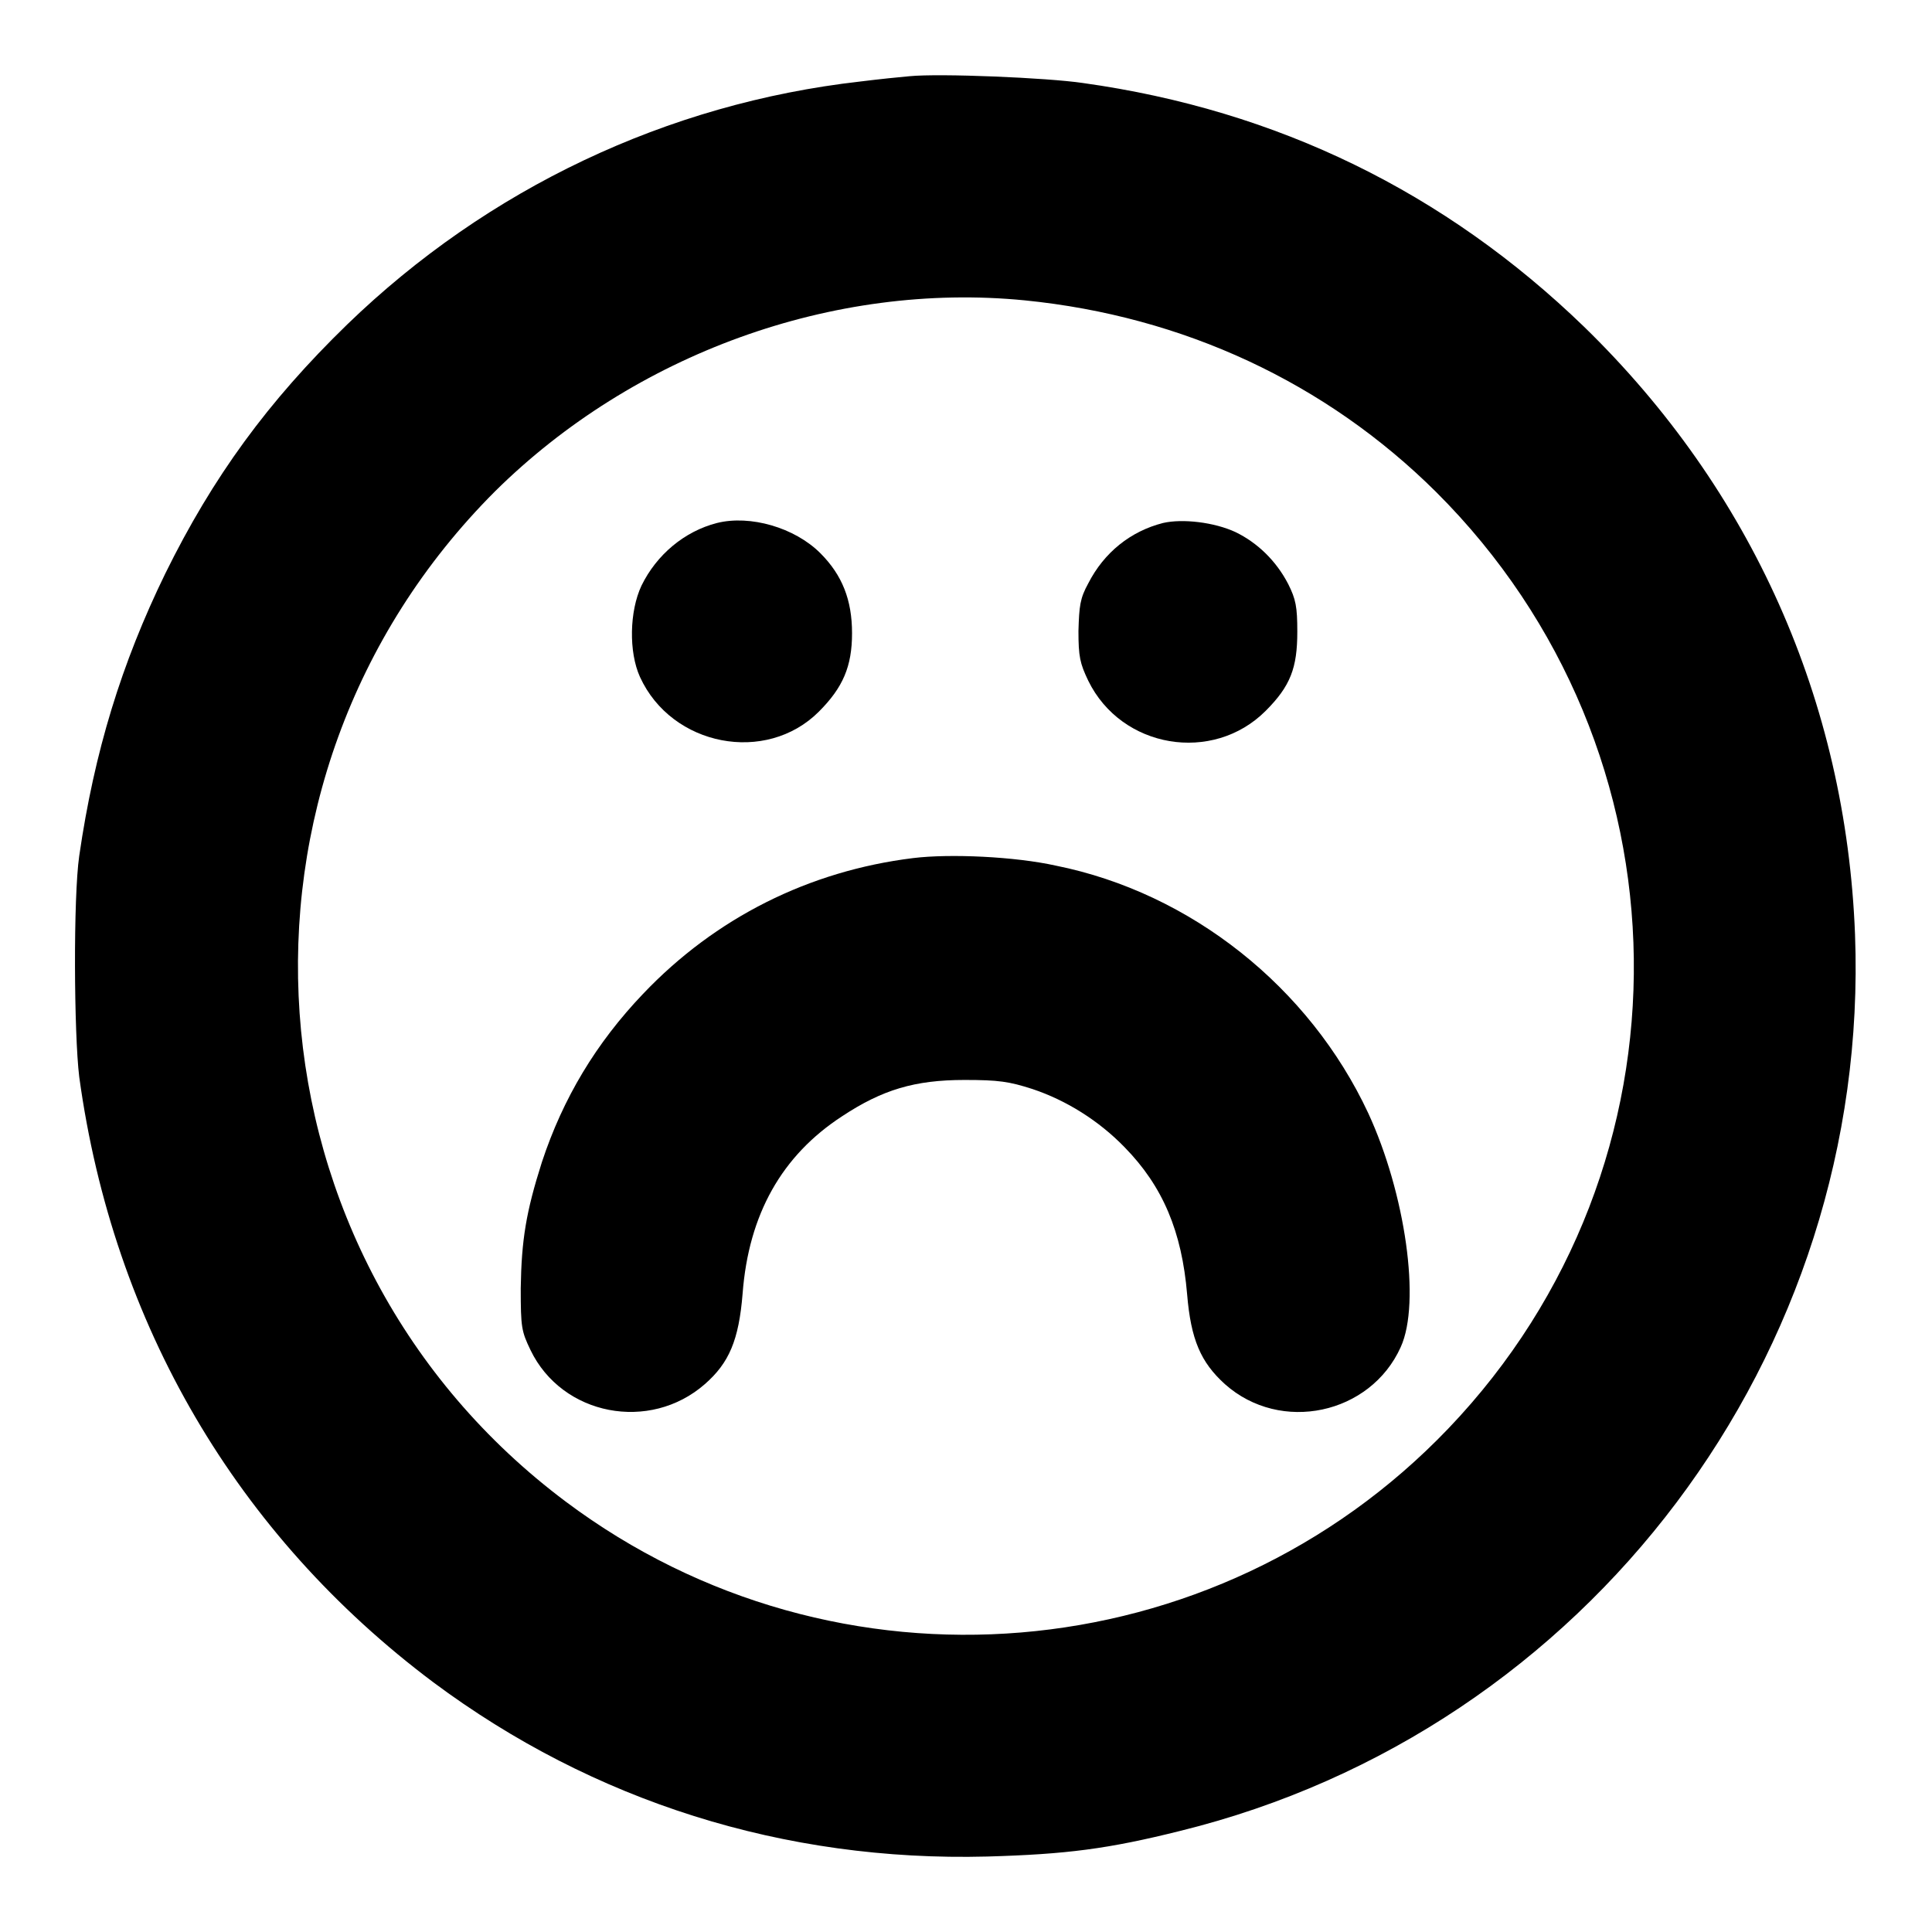 <?xml version="1.0" encoding="utf-8"?>
<!-- Svg Vector Icons : http://www.onlinewebfonts.com/icon -->
<!DOCTYPE svg PUBLIC "-//W3C//DTD SVG 1.1//EN" "http://www.w3.org/Graphics/SVG/1.1/DTD/svg11.dtd">
<svg version="1.1" xmlns="http://www.w3.org/2000/svg" xmlns:xlink="http://www.w3.org/1999/xlink" x="0px" y="0px" viewBox="0 0 256 256" enable-background="new 0 0 256 256" xml:space="preserve">
<g><g><g><path fill="#000000" d="M120.5,10.1c-1.2,0.1-4.1,0.4-6.5,0.7C88.4,13.7,64.6,25,46,43C35.5,53.2,28.2,63.2,21.9,76c-5.8,11.9-9.4,23.6-11.4,37.4c-0.8,5.5-0.7,23.6,0,29.3c4.5,32.8,20.9,60.7,46.9,80.2c21.2,15.8,46.5,23.8,73.4,23.1c10.5-0.3,16-1,25.6-3.4c54-13.3,91.5-63.1,89.4-118.8c-1.2-30.9-13.7-58.9-35.9-80.5c-18.4-17.8-40.6-28.7-66.4-32.3C138.8,10.3,124.5,9.7,120.5,10.1z M135.8,39.8c21,2.1,39.9,10.9,54.5,25.4c34.3,34.2,35,89.2,1.6,124.1c-30.9,32.3-81.1,36.5-116.9,9.7c-43.3-32.4-47.7-95.6-9.4-133.9C84,46.9,110.4,37.3,135.8,39.8z"/><path fill="#000000" d="M95,69.3c-4.3,1.1-8,4.2-10,8.3c-1.6,3.4-1.7,8.8-0.2,12.1c4.2,9.2,16.7,11.6,23.7,4.6c3.2-3.2,4.4-6,4.4-10.4c0-4.4-1.3-7.7-4.2-10.6C105.3,69.9,99.4,68.2,95,69.3z"/><path fill="#000000" d="M154.1,69.3c-4.3,1.1-7.8,3.9-9.9,8c-1.1,2-1.2,3-1.3,6.3c0,3.4,0.2,4.3,1.3,6.6c4.4,9,16.5,11,23.5,4c3.3-3.3,4.2-5.7,4.2-10.5c0-3.3-0.2-4.3-1.2-6.3c-1.6-3.1-4.1-5.5-7-6.9C160.9,69.2,156.7,68.7,154.1,69.3z"/><path fill="#000000" d="M121,113.7c-13.8,1.7-26.2,7.9-35.8,18c-6.2,6.5-10.6,13.8-13.4,22.3c-2.1,6.6-2.7,10.3-2.8,16.7c0,5.2,0.1,5.7,1.3,8.2c4.2,8.7,15.8,10.9,23.1,4.5c3.2-2.8,4.5-5.8,5-12c0.8-10.5,5.2-18.3,13.2-23.5c5.3-3.5,9.6-4.8,16.2-4.8c4.5,0,5.9,0.2,9,1.2c4.5,1.5,8.8,4.2,12.2,7.7c5.1,5.2,7.6,11.2,8.3,19.5c0.5,6,1.8,9,5,11.9c7.4,6.6,19.3,4,23.3-4.9c2.7-5.9,0.6-20.4-4.3-31c-7.8-16.7-23.5-29.2-41.4-32.8C134.5,113.5,125.9,113.1,121,113.7z"/></g></g></g>
</svg>